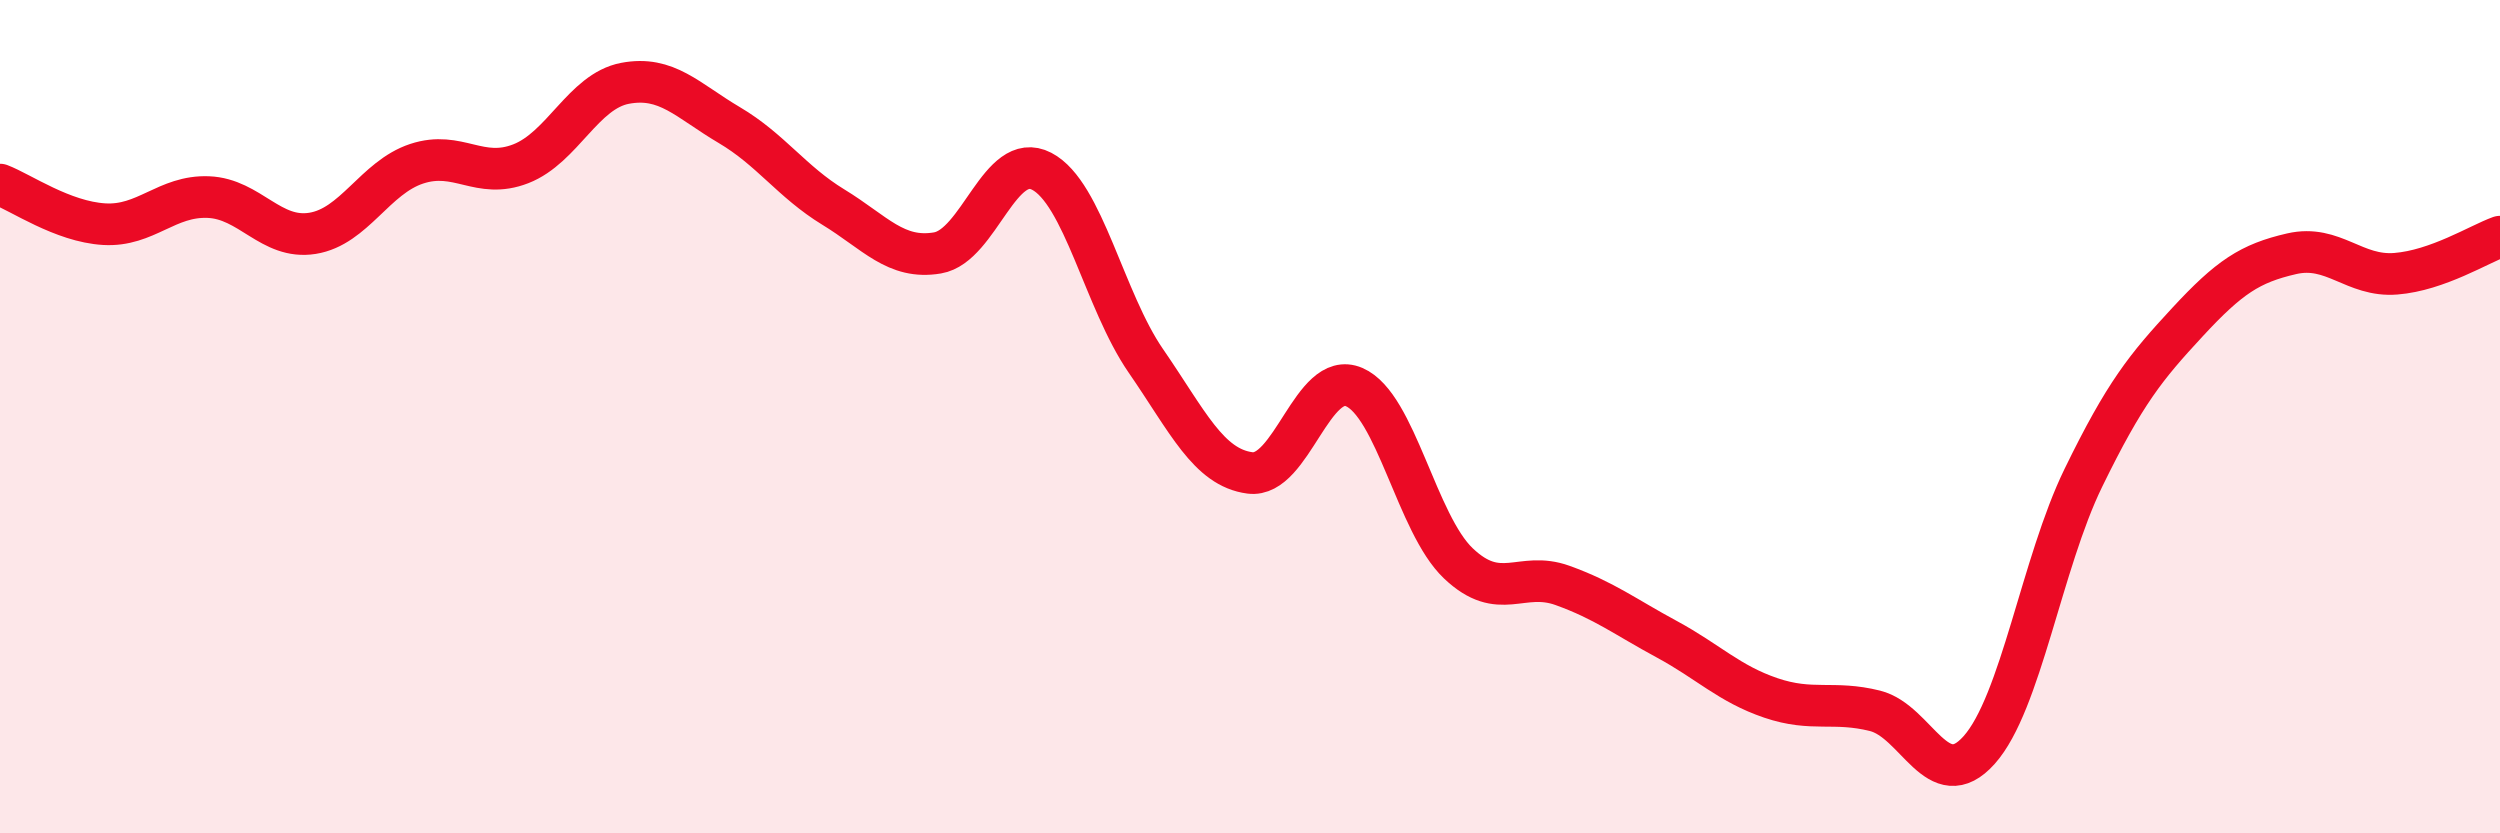 
    <svg width="60" height="20" viewBox="0 0 60 20" xmlns="http://www.w3.org/2000/svg">
      <path
        d="M 0,4.43 C 0.5,4.62 1.5,5.32 2.5,5.38 C 3.5,5.44 4,4.69 5,4.73 C 6,4.77 6.5,5.76 7.5,5.6 C 8.5,5.44 9,4.26 10,3.93 C 11,3.6 11.5,4.32 12.5,3.93 C 13.5,3.54 14,2.19 15,2 C 16,1.81 16.5,2.41 17.5,3 C 18.5,3.59 19,4.36 20,4.97 C 21,5.58 21.5,6.24 22.5,6.07 C 23.5,5.9 24,3.59 25,4.11 C 26,4.63 26.5,7.21 27.5,8.66 C 28.5,10.11 29,11.22 30,11.35 C 31,11.48 31.5,8.86 32.5,9.29 C 33.5,9.72 34,12.57 35,13.52 C 36,14.47 36.5,13.69 37.5,14.05 C 38.5,14.41 39,14.8 40,15.34 C 41,15.88 41.5,16.41 42.5,16.75 C 43.5,17.09 44,16.81 45,17.06 C 46,17.31 46.5,19.12 47.5,18 C 48.5,16.88 49,13.52 50,11.47 C 51,9.42 51.5,8.81 52.5,7.73 C 53.5,6.65 54,6.32 55,6.09 C 56,5.86 56.5,6.65 57.5,6.57 C 58.5,6.49 59.5,5.86 60,5.68L60 20L0 20Z"
        fill="#EB0A25"
        opacity="0.1"
        stroke-linecap="round"
        stroke-linejoin="round"
      />
      <path
        d="M 0,4.43 C 0.5,4.62 1.5,5.32 2.5,5.38 C 3.5,5.44 4,4.69 5,4.73 C 6,4.77 6.5,5.76 7.5,5.6 C 8.5,5.44 9,4.26 10,3.93 C 11,3.6 11.5,4.32 12.5,3.93 C 13.5,3.54 14,2.19 15,2 C 16,1.81 16.5,2.41 17.5,3 C 18.5,3.59 19,4.36 20,4.97 C 21,5.58 21.5,6.24 22.5,6.07 C 23.5,5.9 24,3.59 25,4.11 C 26,4.63 26.5,7.21 27.5,8.66 C 28.5,10.11 29,11.22 30,11.35 C 31,11.48 31.5,8.86 32.5,9.29 C 33.5,9.72 34,12.57 35,13.52 C 36,14.47 36.5,13.69 37.5,14.05 C 38.5,14.41 39,14.8 40,15.34 C 41,15.88 41.5,16.41 42.5,16.75 C 43.5,17.09 44,16.81 45,17.06 C 46,17.31 46.5,19.12 47.5,18 C 48.5,16.88 49,13.52 50,11.47 C 51,9.42 51.5,8.81 52.5,7.73 C 53.5,6.65 54,6.32 55,6.09 C 56,5.86 56.5,6.65 57.5,6.57 C 58.5,6.49 59.5,5.86 60,5.68"
        stroke="#EB0A25"
        stroke-width="1"
        fill="none"
        stroke-linecap="round"
        stroke-linejoin="round"
      />
    </svg>
  